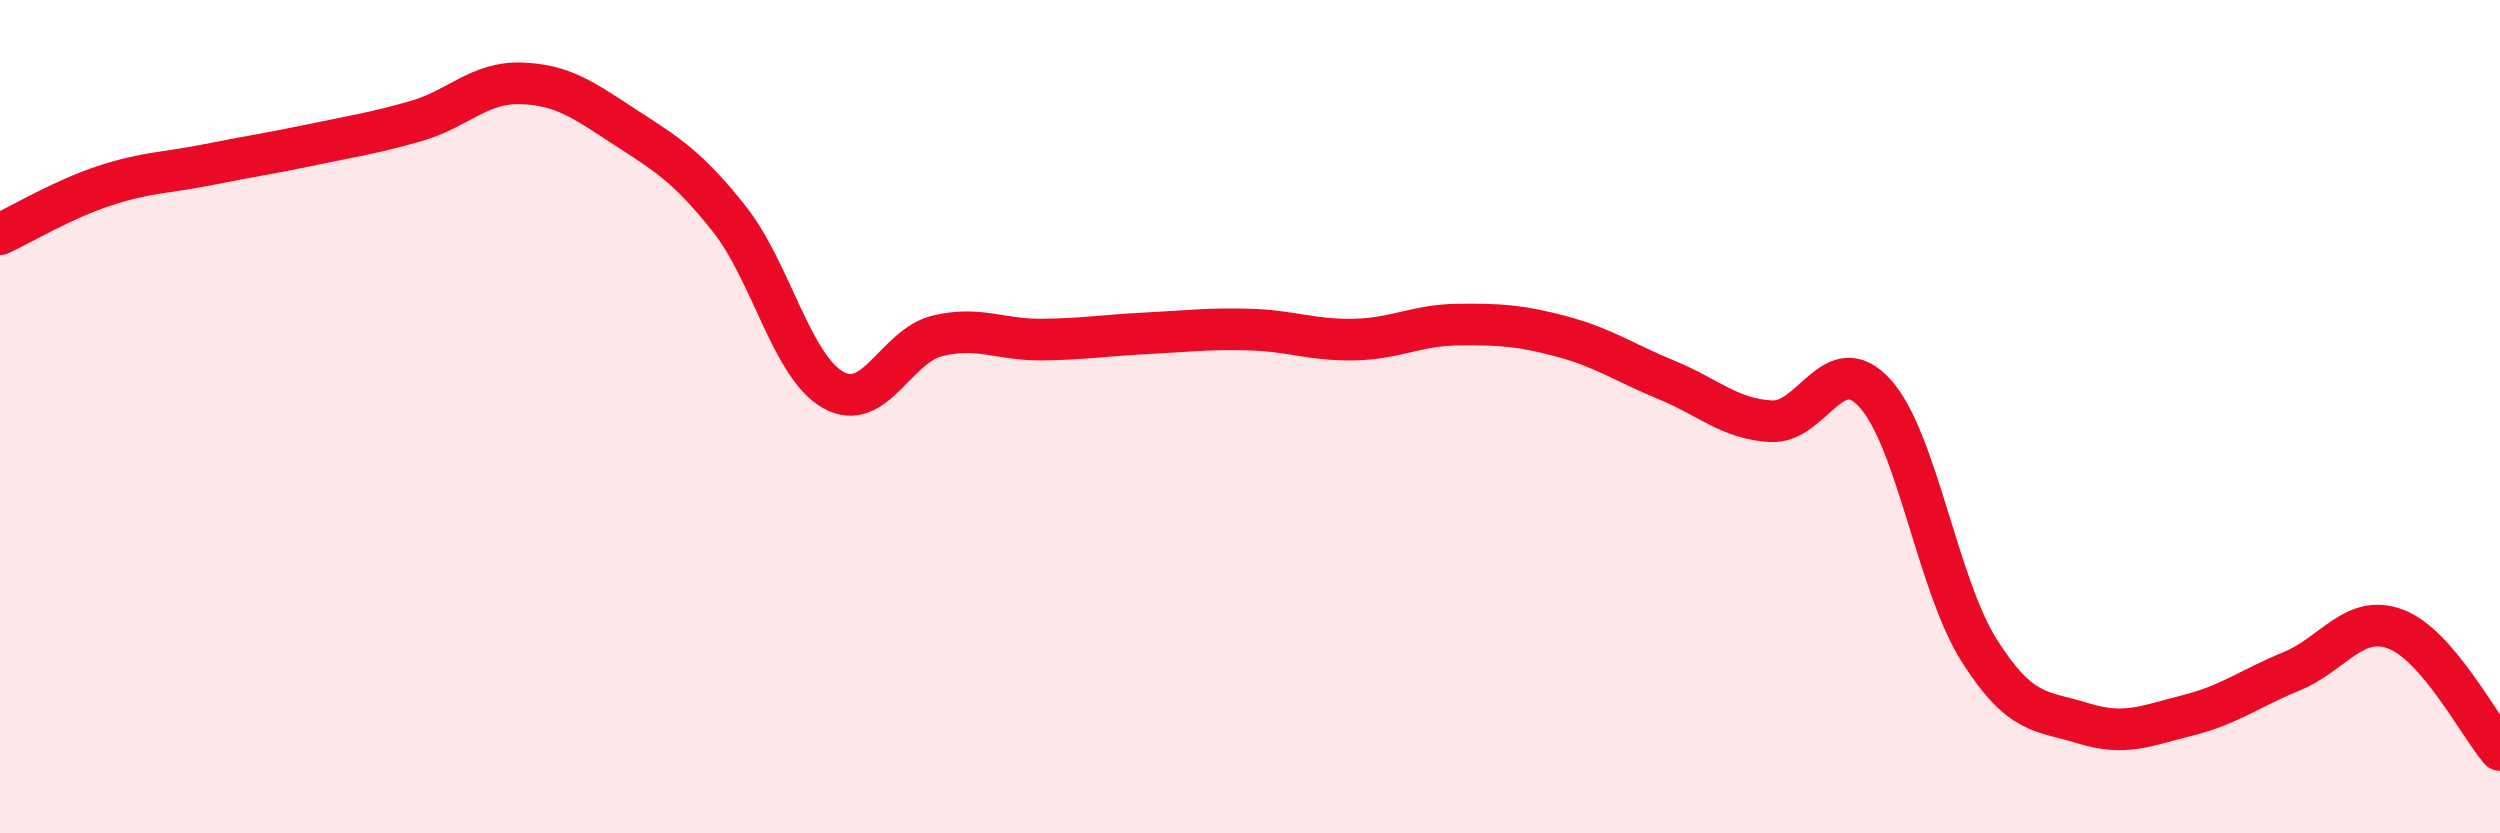 
    <svg width="60" height="20" viewBox="0 0 60 20" xmlns="http://www.w3.org/2000/svg">
      <path
        d="M 0,5.62 C 0.5,5.39 1.5,4.79 2.5,4.46 C 3.5,4.13 4,4.15 5,3.95 C 6,3.75 6.5,3.68 7.5,3.47 C 8.5,3.26 9,3.19 10,2.9 C 11,2.61 11.5,1.97 12.5,2 C 13.5,2.03 14,2.4 15,3.05 C 16,3.7 16.5,3.99 17.5,5.25 C 18.5,6.51 19,8.8 20,9.36 C 21,9.92 21.5,8.3 22.5,8.06 C 23.5,7.82 24,8.16 25,8.15 C 26,8.14 26.5,8.05 27.5,8 C 28.5,7.95 29,7.88 30,7.91 C 31,7.94 31.5,8.17 32.5,8.15 C 33.5,8.13 34,7.8 35,7.79 C 36,7.78 36.5,7.81 37.5,8.08 C 38.5,8.35 39,8.71 40,9.12 C 41,9.53 41.5,10.05 42.5,10.11 C 43.5,10.17 44,8.34 45,9.44 C 46,10.54 46.5,14.03 47.5,15.61 C 48.5,17.19 49,17.05 50,17.36 C 51,17.67 51.5,17.42 52.5,17.17 C 53.5,16.92 54,16.52 55,16.11 C 56,15.7 56.5,14.72 57.5,15.1 C 58.5,15.48 59.5,17.42 60,18L60 20L0 20Z"
        fill="#EB0A25"
        opacity="0.1"
        stroke-linecap="round"
        stroke-linejoin="round"
      />
      <path
        d="M 0,5.62 C 0.5,5.39 1.5,4.79 2.5,4.46 C 3.5,4.13 4,4.15 5,3.95 C 6,3.75 6.5,3.68 7.5,3.47 C 8.5,3.26 9,3.19 10,2.9 C 11,2.61 11.5,1.97 12.5,2 C 13.5,2.03 14,2.4 15,3.05 C 16,3.7 16.5,3.99 17.5,5.25 C 18.5,6.51 19,8.8 20,9.36 C 21,9.92 21.5,8.3 22.5,8.06 C 23.5,7.82 24,8.16 25,8.15 C 26,8.14 26.5,8.05 27.5,8 C 28.5,7.95 29,7.88 30,7.91 C 31,7.94 31.5,8.17 32.5,8.15 C 33.5,8.13 34,7.8 35,7.79 C 36,7.78 36.5,7.81 37.5,8.08 C 38.5,8.35 39,8.71 40,9.12 C 41,9.53 41.5,10.05 42.5,10.11 C 43.5,10.17 44,8.34 45,9.44 C 46,10.54 46.5,14.03 47.5,15.61 C 48.5,17.19 49,17.05 50,17.36 C 51,17.67 51.5,17.42 52.5,17.17 C 53.5,16.92 54,16.52 55,16.11 C 56,15.7 56.5,14.72 57.5,15.1 C 58.5,15.48 59.5,17.42 60,18"
        stroke="#EB0A25"
        stroke-width="1"
        fill="none"
        stroke-linecap="round"
        stroke-linejoin="round"
      />
    </svg>
  